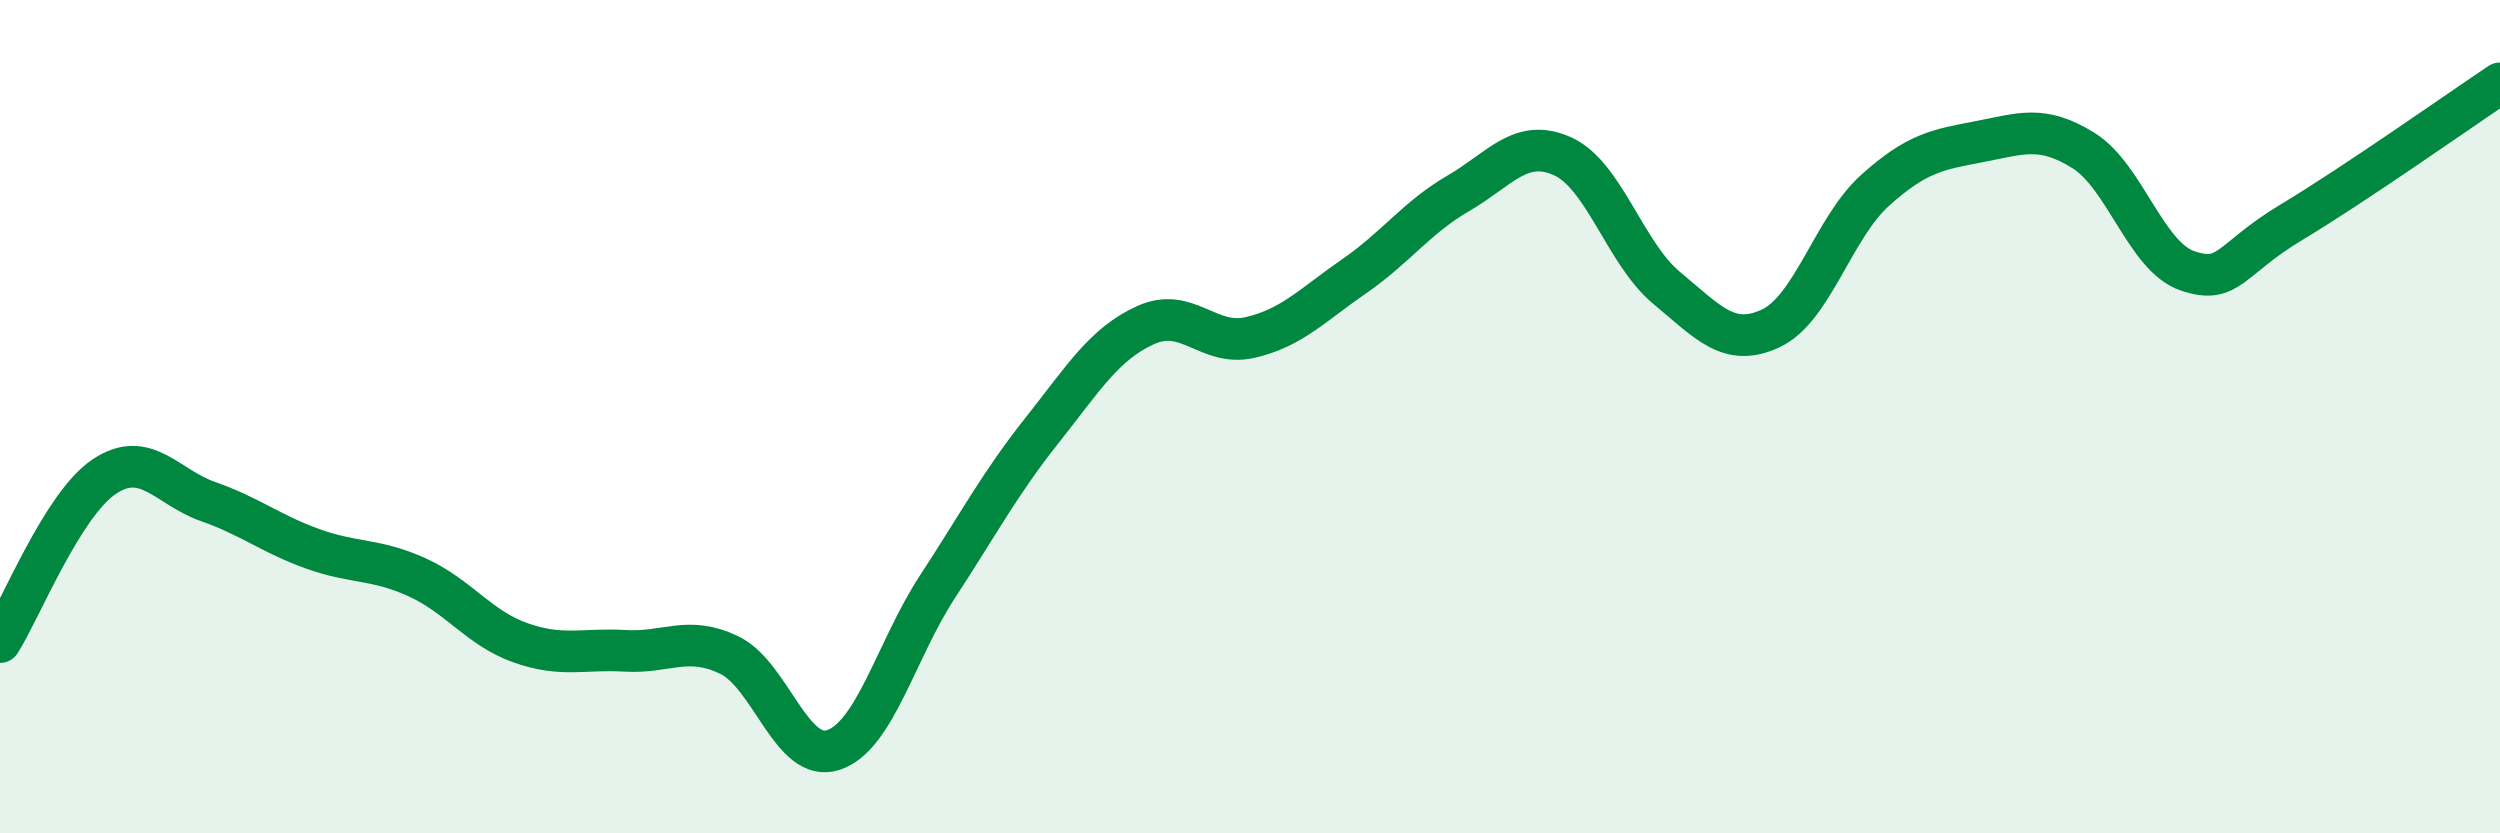 
    <svg width="60" height="20" viewBox="0 0 60 20" xmlns="http://www.w3.org/2000/svg">
      <path
        d="M 0,15.41 C 0.5,14.62 1.5,12.11 2.5,11.44 C 3.5,10.77 4,11.69 5,12.04 C 6,12.39 6.5,12.81 7.5,13.17 C 8.5,13.53 9,13.4 10,13.85 C 11,14.3 11.5,15.08 12.5,15.43 C 13.5,15.78 14,15.56 15,15.62 C 16,15.68 16.5,15.24 17.5,15.72 C 18.5,16.2 19,18.33 20,18 C 21,17.67 21.5,15.61 22.5,14.08 C 23.5,12.55 24,11.6 25,10.34 C 26,9.08 26.5,8.25 27.5,7.8 C 28.5,7.35 29,8.33 30,8.1 C 31,7.87 31.5,7.32 32.5,6.63 C 33.5,5.94 34,5.22 35,4.64 C 36,4.06 36.5,3.3 37.5,3.75 C 38.5,4.2 39,6.08 40,6.91 C 41,7.74 41.5,8.35 42.5,7.88 C 43.5,7.41 44,5.47 45,4.57 C 46,3.67 46.5,3.59 47.5,3.4 C 48.5,3.21 49,2.99 50,3.61 C 51,4.23 51.5,6.16 52.5,6.5 C 53.5,6.84 53.5,6.23 55,5.33 C 56.5,4.43 59,2.67 60,2L60 20L0 20Z"
        fill="#008740"
        opacity="0.1"
        stroke-linecap="round"
        stroke-linejoin="round"
      />
      <path
        d="M 0,15.41 C 0.5,14.62 1.5,12.11 2.5,11.44 C 3.5,10.77 4,11.69 5,12.04 C 6,12.39 6.5,12.81 7.5,13.17 C 8.5,13.53 9,13.4 10,13.85 C 11,14.3 11.5,15.08 12.5,15.43 C 13.5,15.78 14,15.56 15,15.62 C 16,15.68 16.5,15.24 17.5,15.72 C 18.5,16.2 19,18.33 20,18 C 21,17.67 21.5,15.61 22.5,14.08 C 23.5,12.55 24,11.6 25,10.34 C 26,9.08 26.5,8.25 27.5,7.8 C 28.5,7.35 29,8.33 30,8.1 C 31,7.87 31.5,7.32 32.5,6.63 C 33.5,5.94 34,5.22 35,4.64 C 36,4.06 36.5,3.3 37.5,3.75 C 38.5,4.2 39,6.08 40,6.91 C 41,7.74 41.5,8.35 42.5,7.88 C 43.5,7.41 44,5.47 45,4.57 C 46,3.67 46.5,3.59 47.5,3.4 C 48.5,3.21 49,2.99 50,3.61 C 51,4.23 51.5,6.16 52.5,6.5 C 53.5,6.84 53.5,6.23 55,5.33 C 56.5,4.43 59,2.67 60,2"
        stroke="#008740"
        stroke-width="1"
        fill="none"
        stroke-linecap="round"
        stroke-linejoin="round"
      />
    </svg>
  